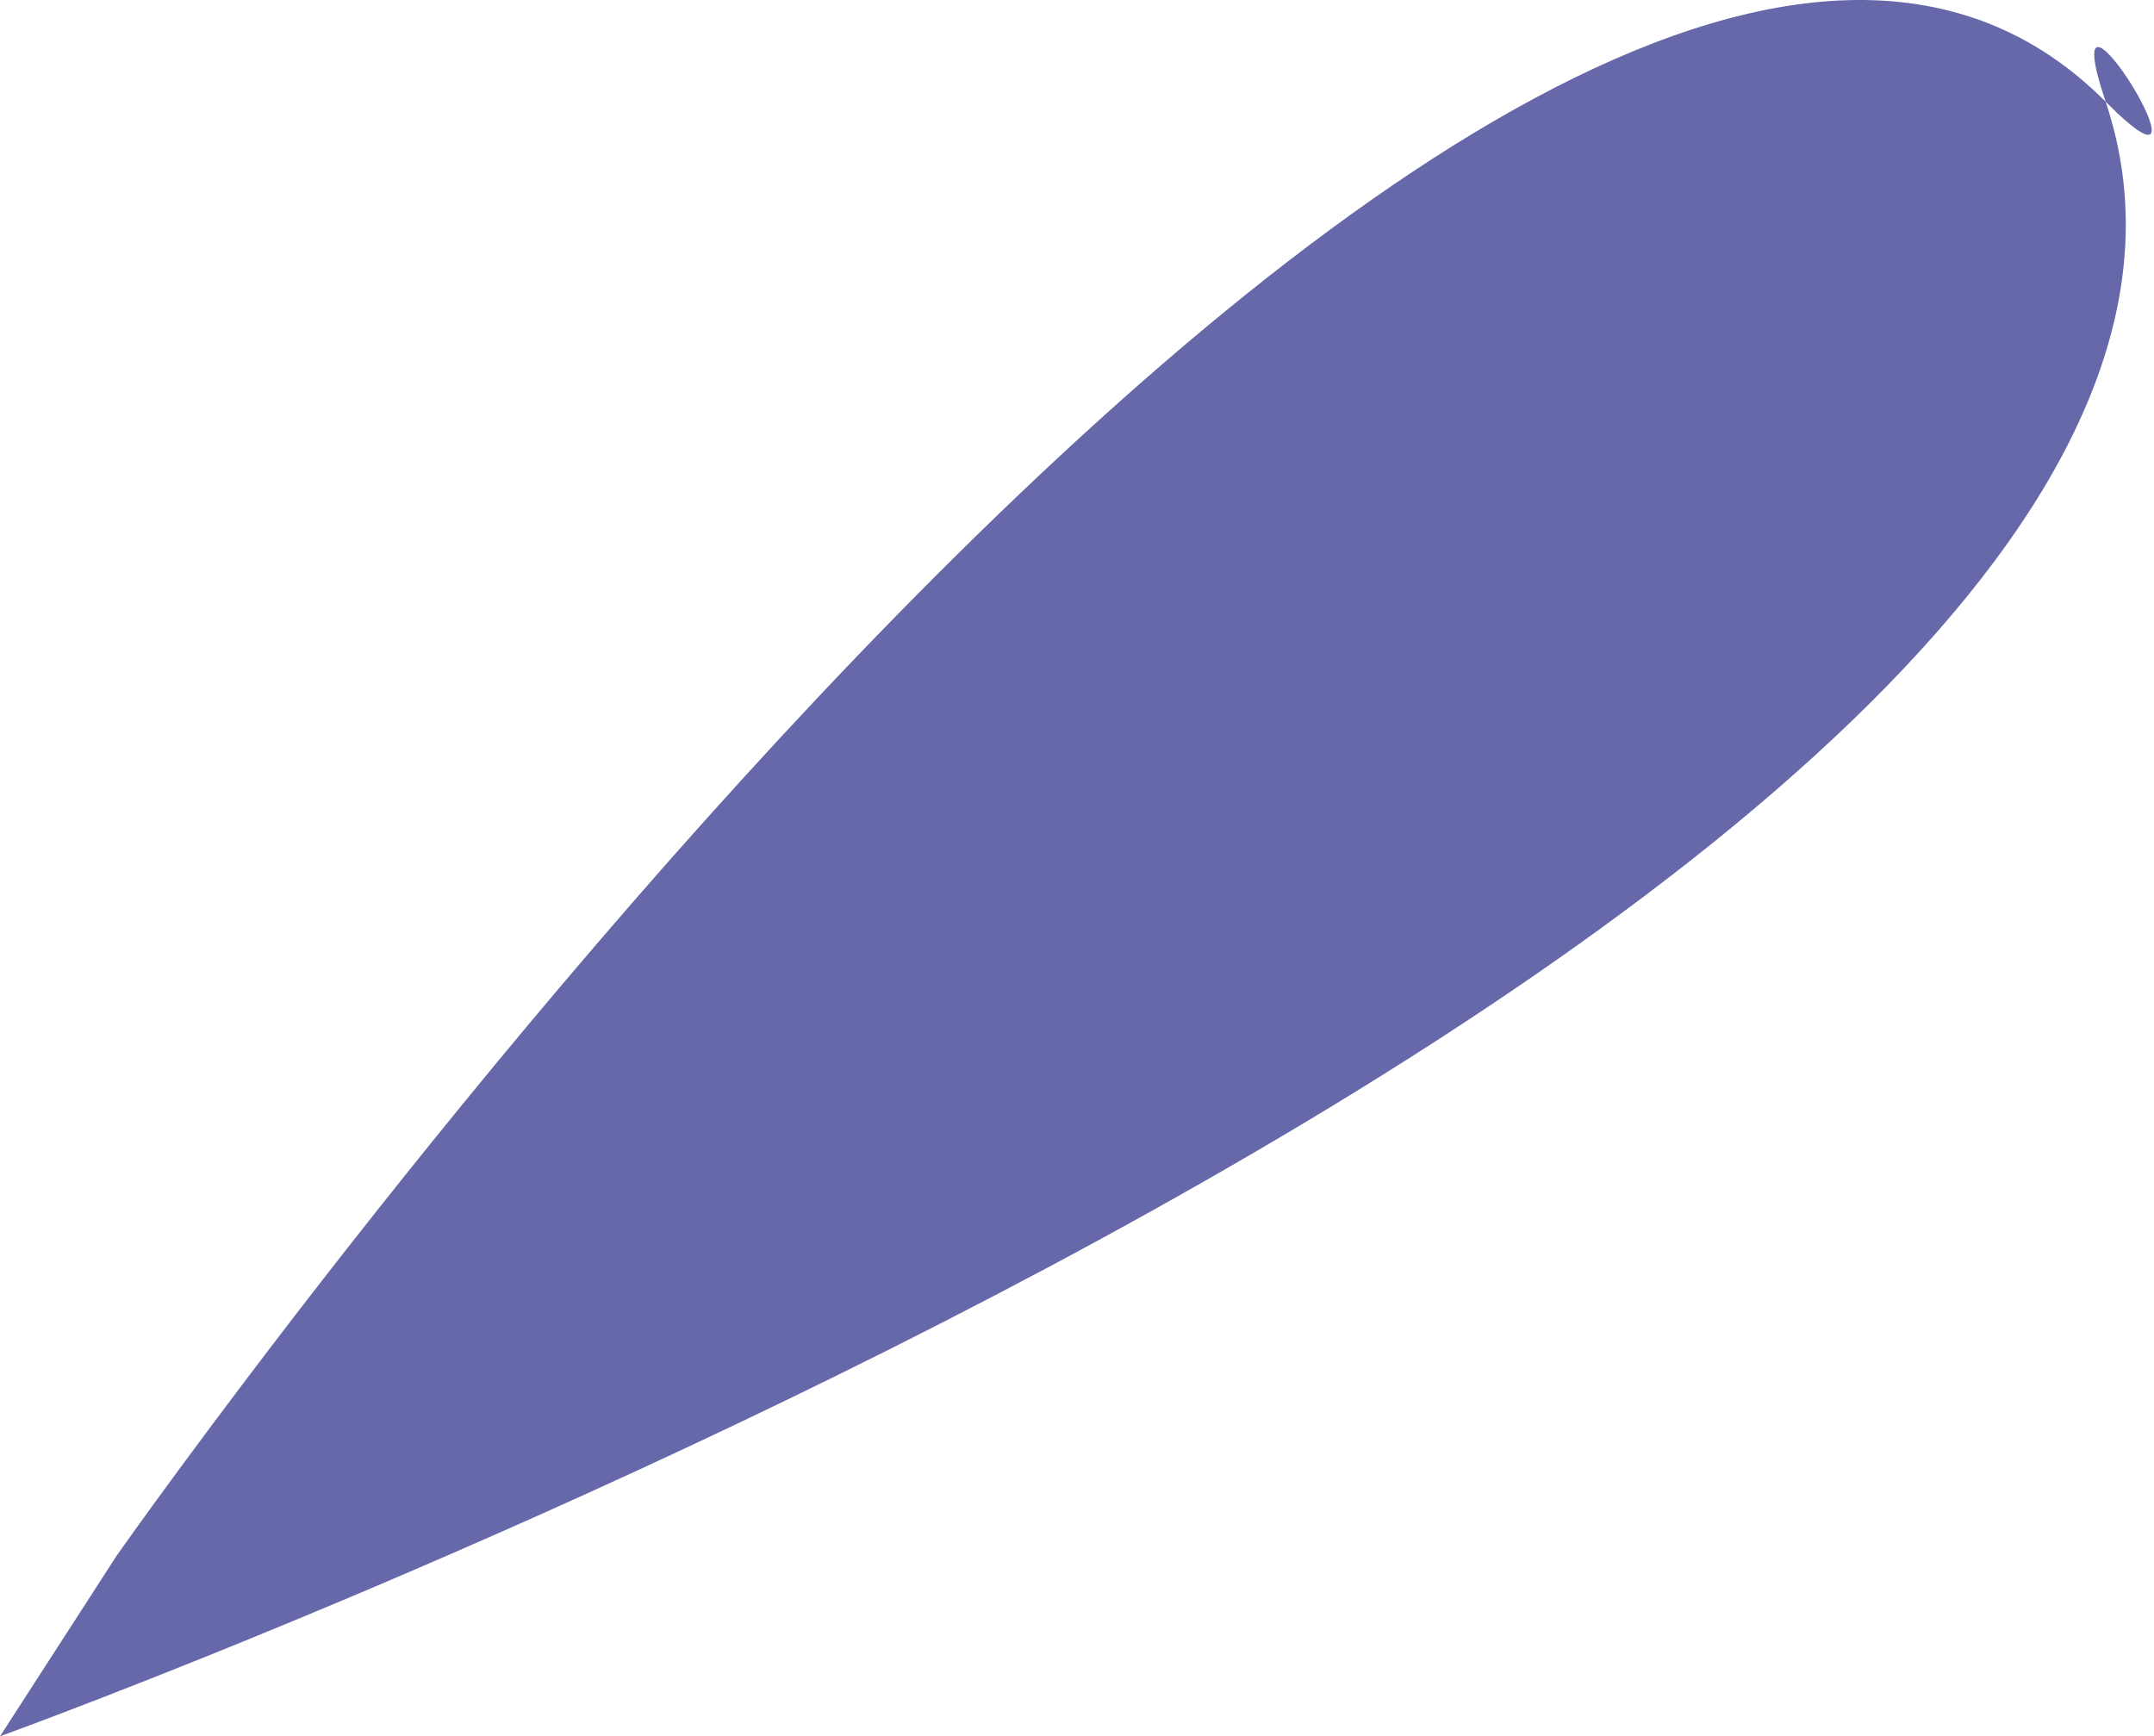 <?xml version="1.0" encoding="UTF-8"?> <svg xmlns="http://www.w3.org/2000/svg" width="98" height="79" viewBox="0 0 98 79" fill="none"> <path d="M95.8 4.629C107.69 40.106 0.002 79 0.002 79L5.3 70.794C5.3 70.794 69.908 -21.395 95.8 4.629C101.629 10.488 93.174 -3.206 95.8 4.629Z" fill="#6768A9"></path> </svg> 